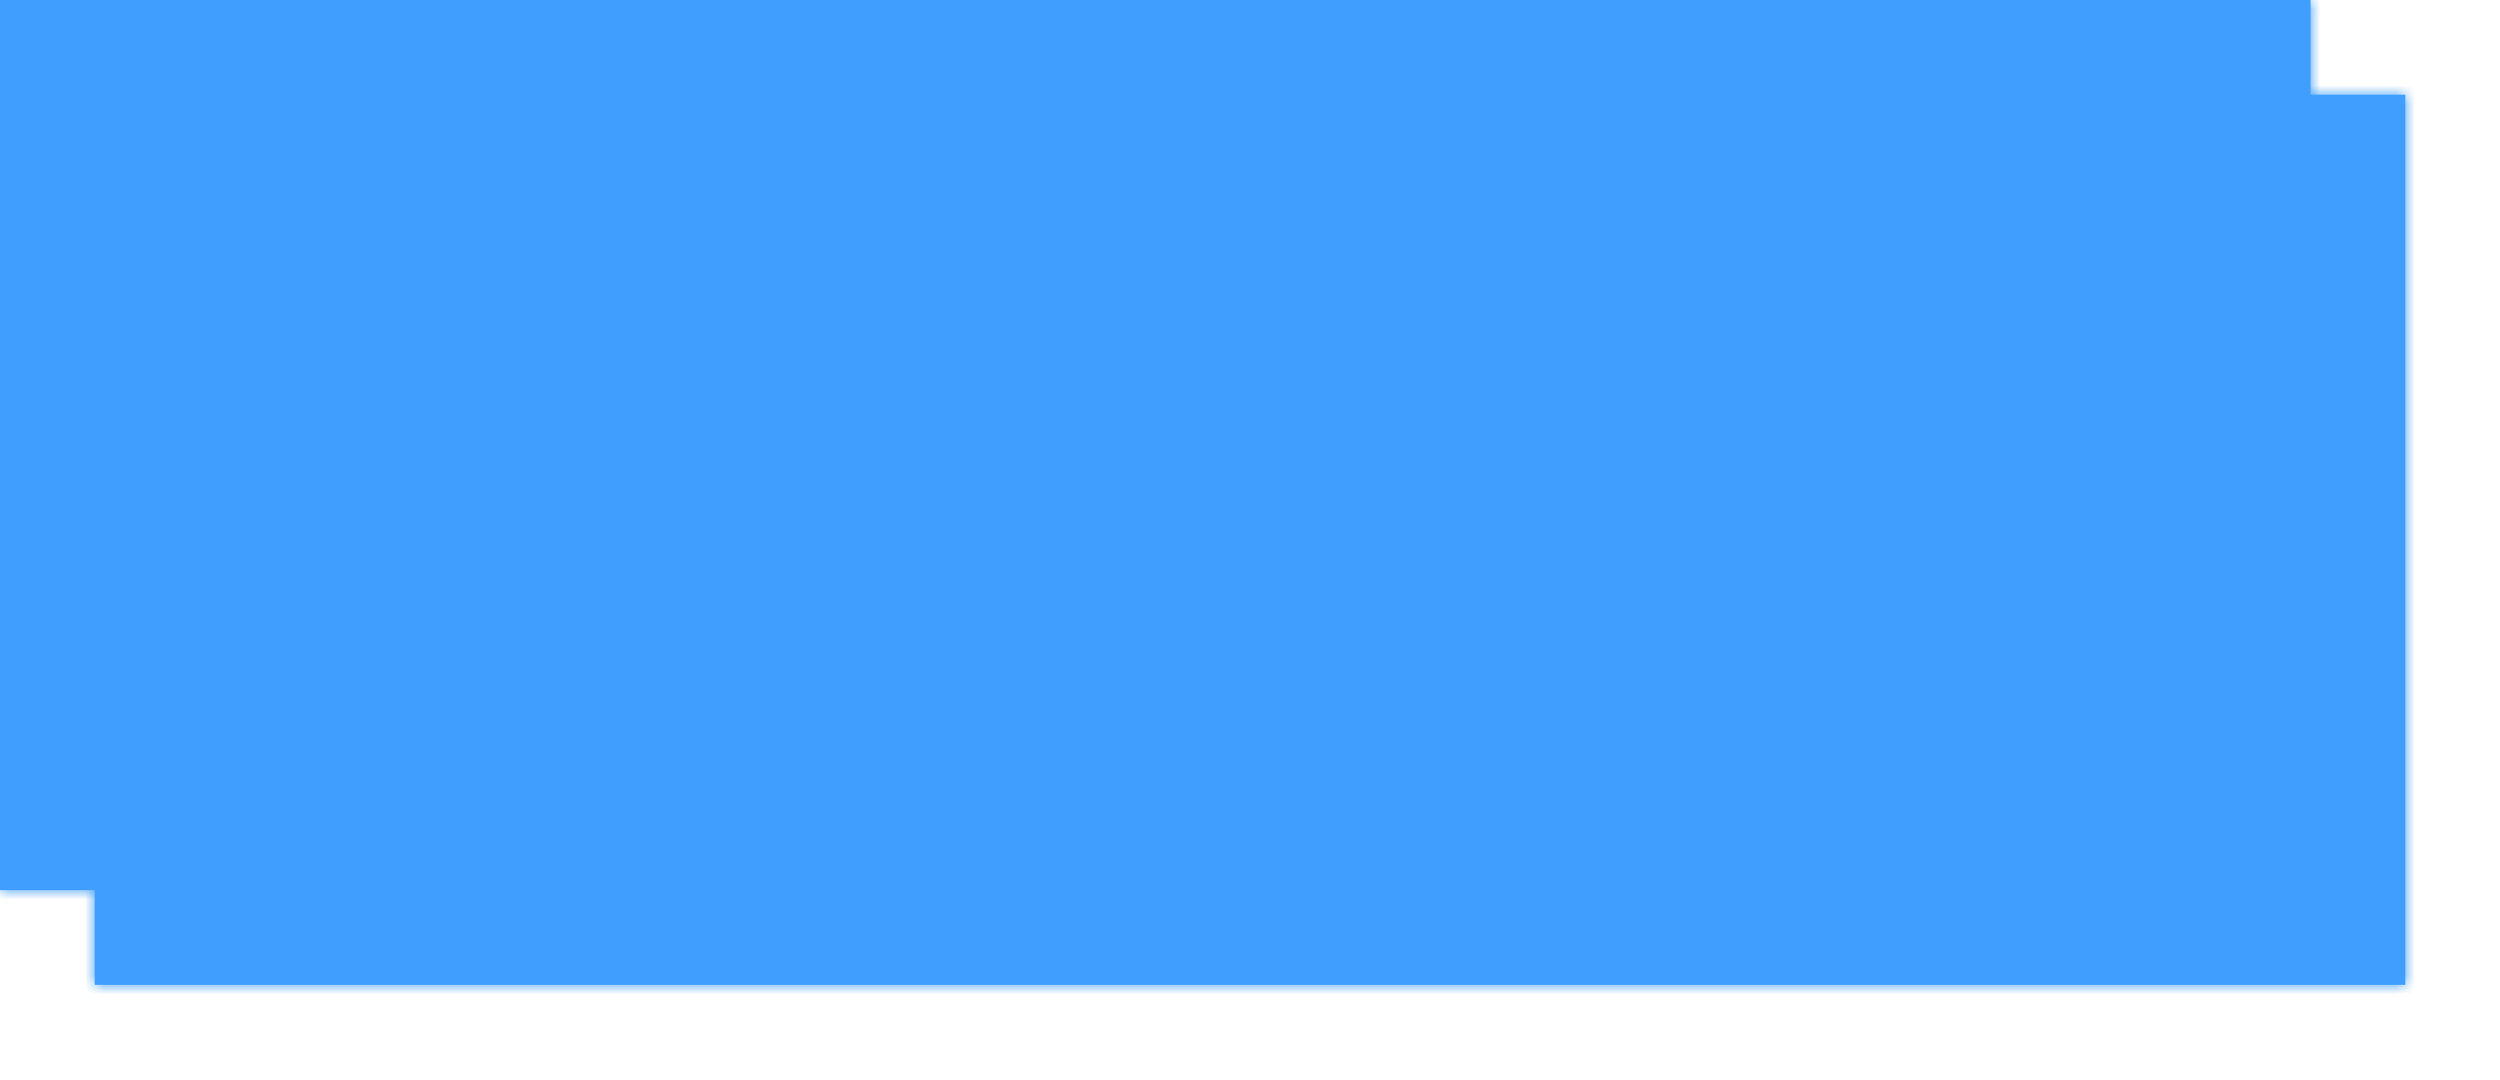 <svg xmlns:xlink="http://www.w3.org/1999/xlink" width="132" height="57" xmlns="http://www.w3.org/2000/svg"><defs><filter x="74" y="251" width="132" height="57" filterUnits="userSpaceOnUse" id="c"><feOffset dx="5" dy="5" in="SourceAlpha" result="shadowOffsetInner"/><feGaussianBlur stdDeviation="2.5" in="shadowOffsetInner" result="shadowGaussian"/><feComposite in2="shadowGaussian" operator="atop" in="SourceAlpha" result="shadowComposite"/><feColorMatrix values="0 0 0 0 0 0 0 0 0 0 0 0 0 0 0 0 0 0 0.349 0" in="shadowComposite"/></filter><mask fill="#fff" id="a"><path d="M0 47V0h122v47H0z" fill-rule="evenodd"/></mask><g id="b"><path d="M0 47V0h122v47H0z" fill="#409eff" transform="translate(74 251)"/><path d="M0 47V0h122v47H0z" stroke-width="2" stroke="#409eff" fill="none" transform="translate(74 251)" mask="url(#a)"/></g></defs><g transform="translate(-74 -251)"><use xlink:href="#b" filter="url(#c)"/><use xlink:href="#b"/></g></svg>